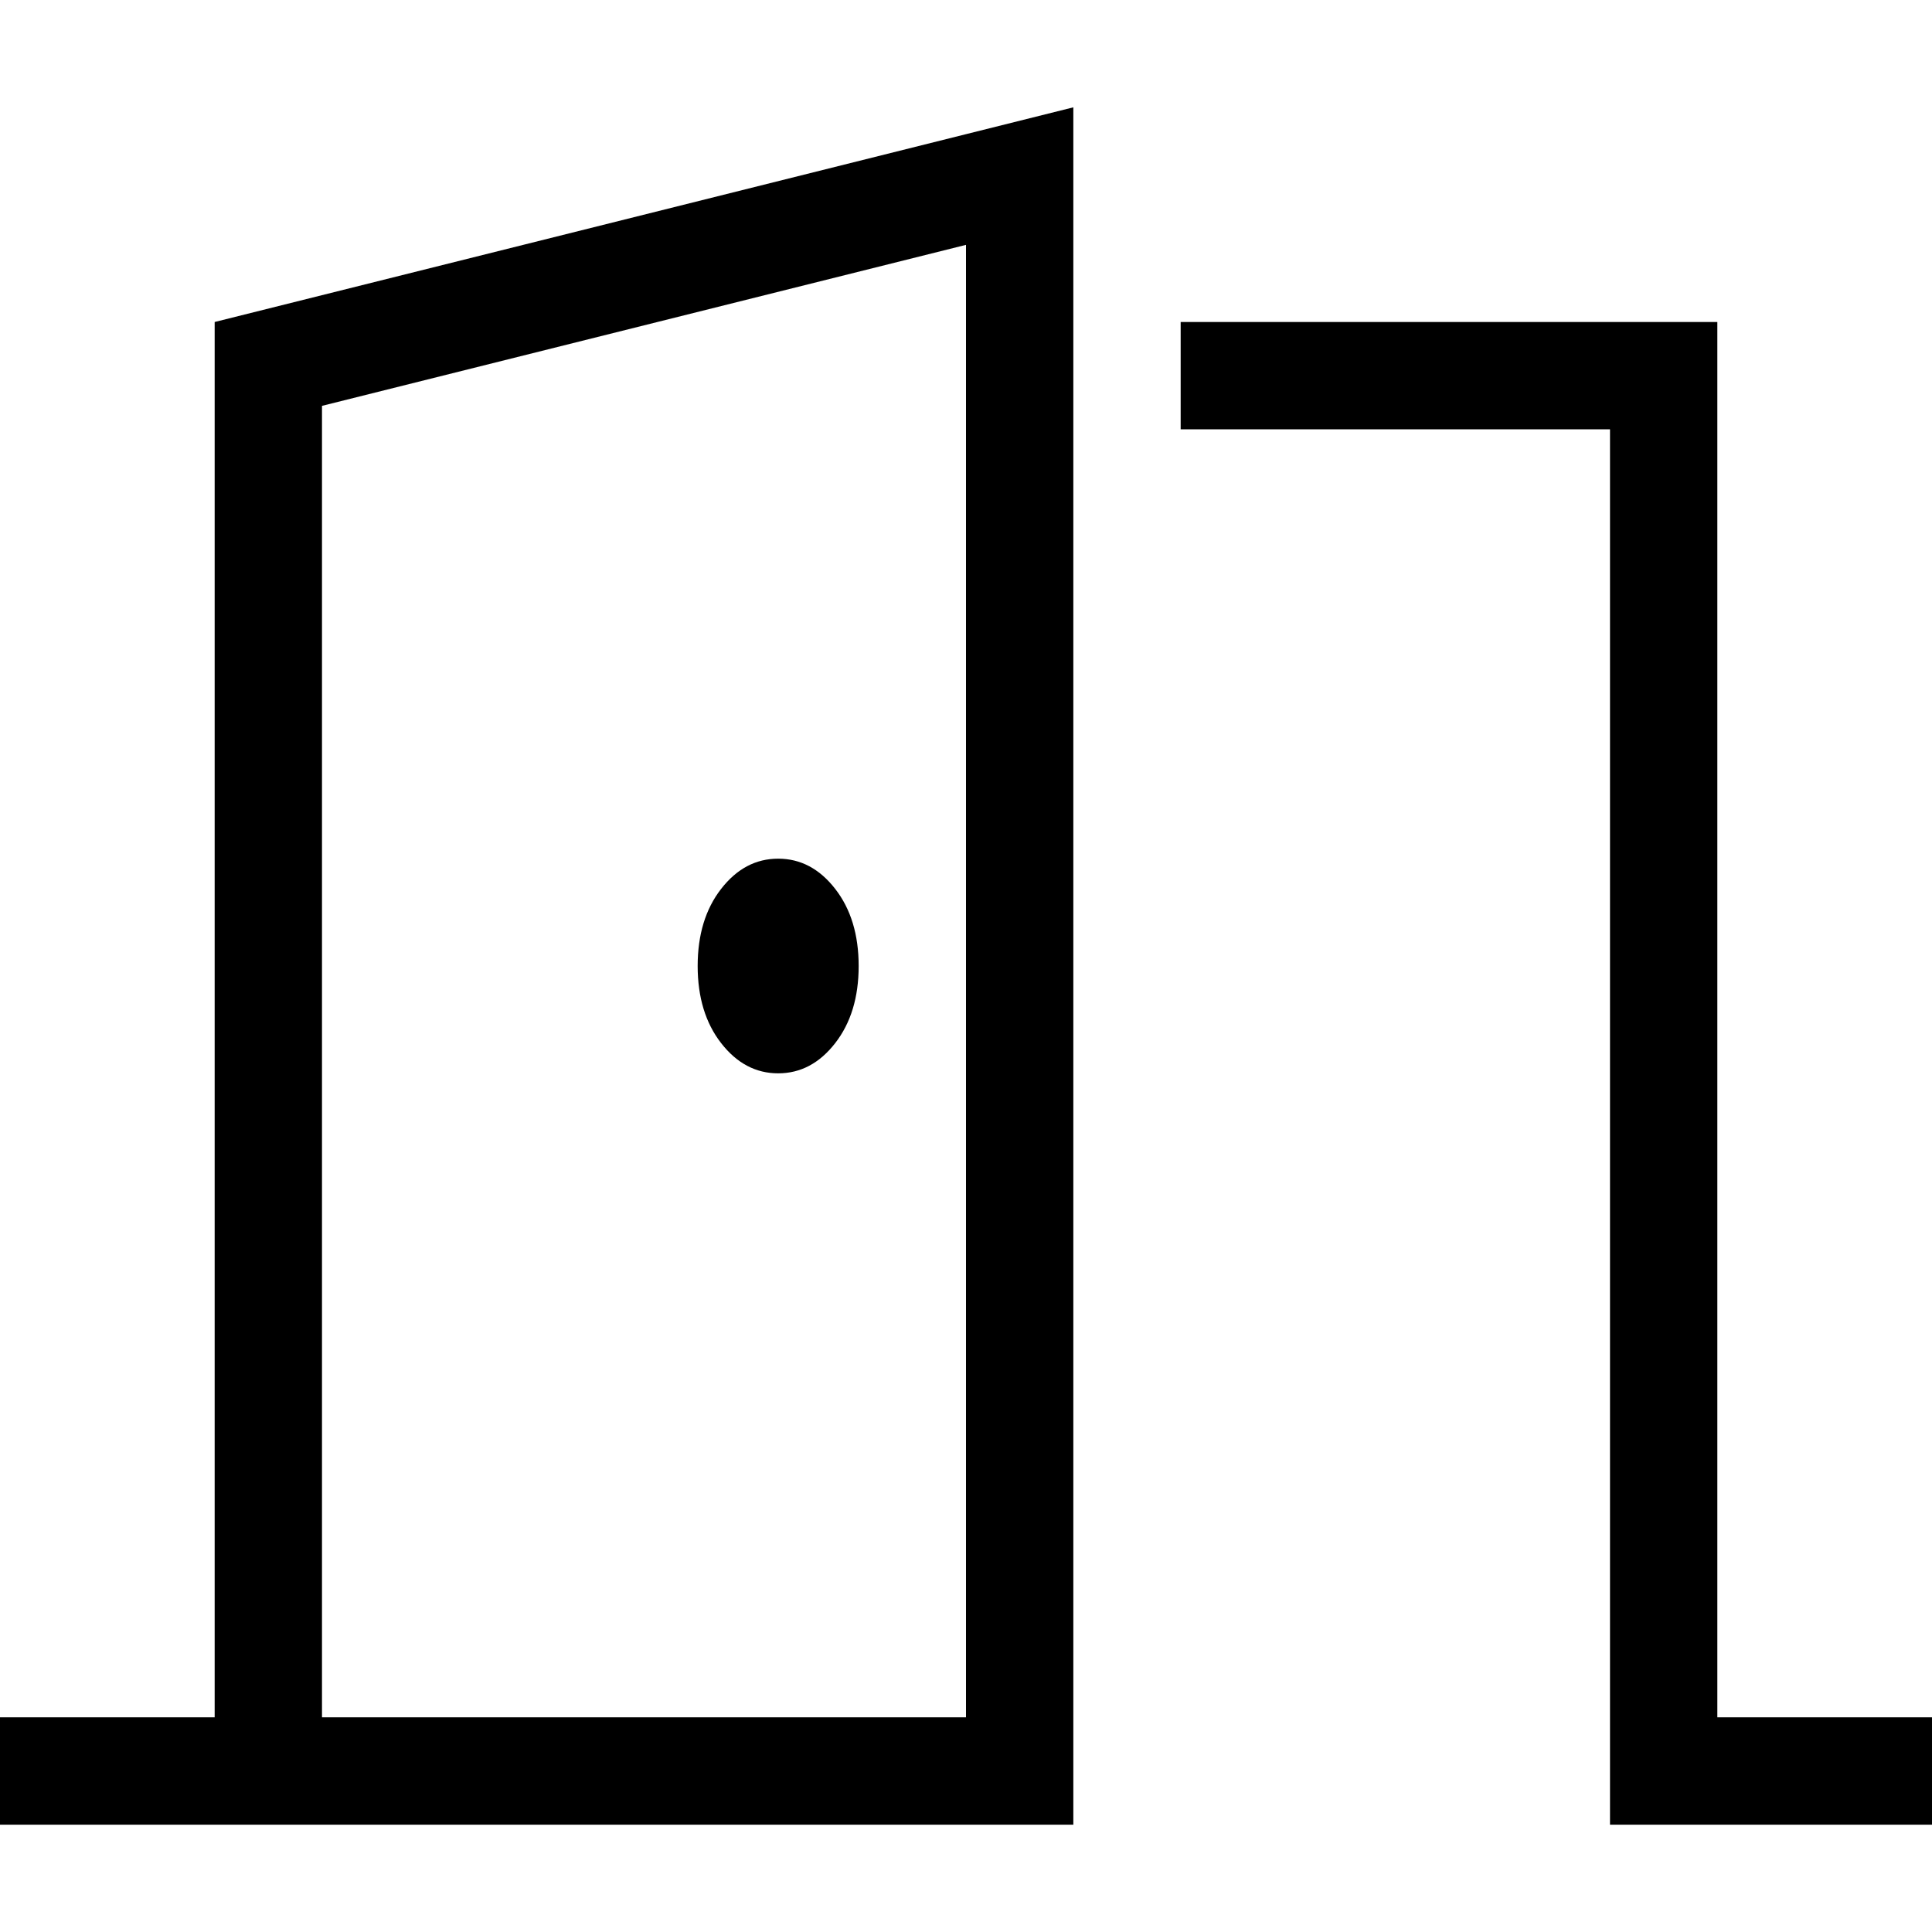 <svg xmlns="http://www.w3.org/2000/svg" viewBox="0 0 512 512">
  <path d="M 284.444 28.444 L 256 35.556 L 284.444 28.444 L 256 35.556 L 56.889 85.333 L 56.889 85.333 L 56.889 455.111 L 56.889 455.111 L 14.222 455.111 L 0 455.111 L 0 483.556 L 0 483.556 L 14.222 483.556 L 284.444 483.556 L 284.444 455.111 L 284.444 455.111 L 284.444 57.778 L 284.444 57.778 L 284.444 28.444 L 284.444 28.444 Z M 256 64.889 L 256 455.111 L 256 64.889 L 256 455.111 L 85.333 455.111 L 85.333 455.111 L 85.333 107.556 L 85.333 107.556 L 256 64.889 L 256 64.889 Z M 206.222 284.444 Q 215.111 284.444 221.333 276.444 L 221.333 276.444 L 221.333 276.444 Q 227.556 268.444 227.556 256 Q 227.556 243.556 221.333 235.556 Q 215.111 227.556 206.222 227.556 Q 197.333 227.556 191.111 235.556 Q 184.889 243.556 184.889 256 Q 184.889 268.444 191.111 276.444 Q 197.333 284.444 206.222 284.444 L 206.222 284.444 Z M 440.889 85.333 L 312.889 85.333 L 440.889 85.333 L 312.889 85.333 L 312.889 113.778 L 312.889 113.778 L 426.667 113.778 L 426.667 113.778 L 426.667 469.333 L 426.667 469.333 L 426.667 483.556 L 426.667 483.556 L 440.889 483.556 L 512 483.556 L 512 455.111 L 512 455.111 L 497.778 455.111 L 455.111 455.111 L 455.111 99.556 L 455.111 99.556 L 455.111 85.333 L 455.111 85.333 L 440.889 85.333 L 440.889 85.333 Z" />
</svg>
